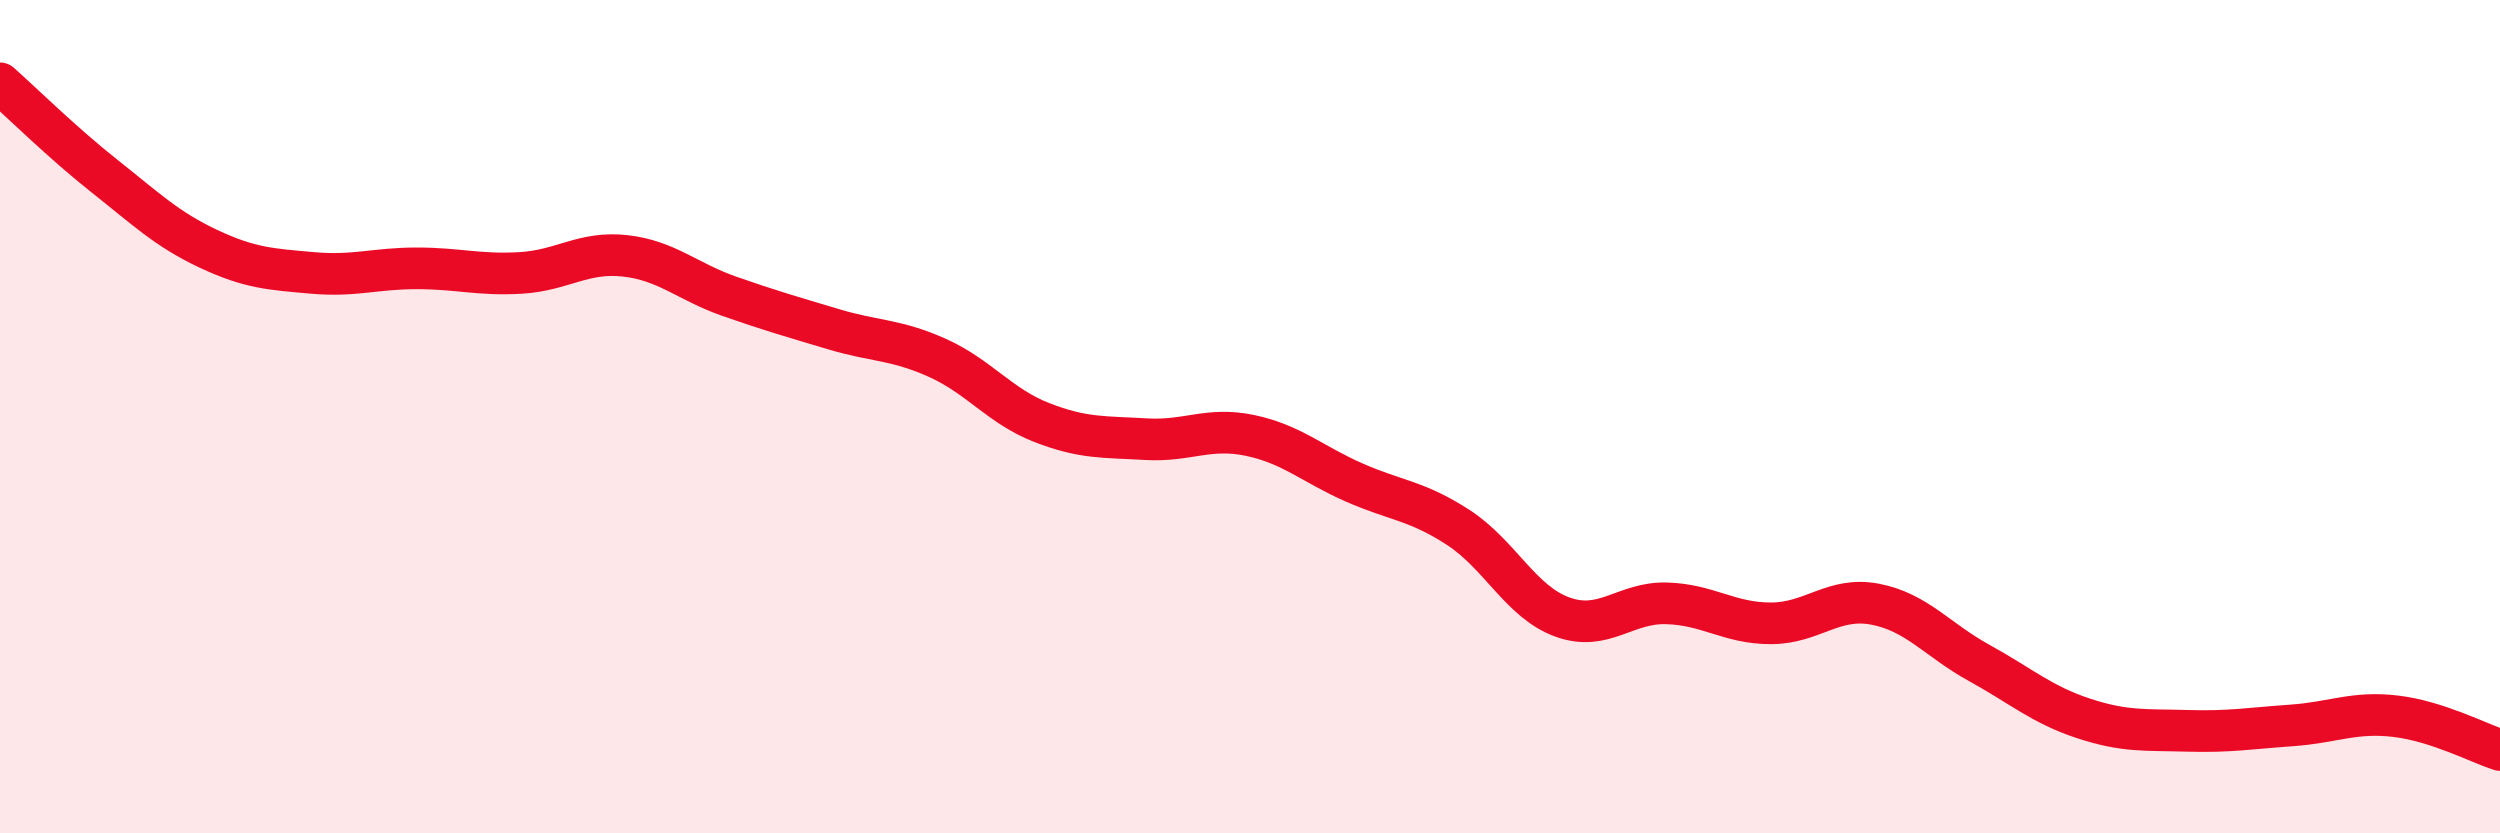 
    <svg width="60" height="20" viewBox="0 0 60 20" xmlns="http://www.w3.org/2000/svg">
      <path
        d="M 0,2 C 0.5,2.44 1.5,3.43 2.5,4.22 C 3.5,5.01 4,5.5 5,5.97 C 6,6.44 6.5,6.46 7.5,6.55 C 8.5,6.64 9,6.44 10,6.44 C 11,6.44 11.5,6.61 12.5,6.55 C 13.5,6.49 14,6.03 15,6.14 C 16,6.25 16.5,6.76 17.5,7.11 C 18.5,7.46 19,7.6 20,7.9 C 21,8.2 21.5,8.14 22.5,8.59 C 23.5,9.04 24,9.75 25,10.14 C 26,10.53 26.5,10.48 27.5,10.54 C 28.5,10.6 29,10.24 30,10.45 C 31,10.66 31.5,11.14 32.5,11.58 C 33.5,12.02 34,12.01 35,12.66 C 36,13.31 36.5,14.45 37.5,14.81 C 38.5,15.17 39,14.45 40,14.48 C 41,14.51 41.5,14.96 42.5,14.96 C 43.5,14.96 44,14.31 45,14.5 C 46,14.69 46.5,15.36 47.5,15.91 C 48.5,16.46 49,16.91 50,17.24 C 51,17.57 51.5,17.51 52.5,17.54 C 53.5,17.57 54,17.48 55,17.41 C 56,17.34 56.5,17.07 57.5,17.19 C 58.5,17.31 59.5,17.84 60,18L60 20L0 20Z"
        fill="#EB0A25"
        opacity="0.1"
        stroke-linecap="round"
        stroke-linejoin="round"
      />
      <path
        d="M 0,2 C 0.5,2.44 1.5,3.43 2.5,4.22 C 3.5,5.01 4,5.5 5,5.97 C 6,6.44 6.5,6.46 7.5,6.55 C 8.5,6.64 9,6.44 10,6.44 C 11,6.44 11.5,6.61 12.5,6.55 C 13.5,6.49 14,6.03 15,6.14 C 16,6.25 16.5,6.76 17.5,7.11 C 18.5,7.46 19,7.6 20,7.9 C 21,8.2 21.5,8.14 22.5,8.59 C 23.5,9.04 24,9.75 25,10.14 C 26,10.53 26.5,10.48 27.5,10.54 C 28.5,10.6 29,10.24 30,10.45 C 31,10.66 31.5,11.14 32.5,11.58 C 33.5,12.02 34,12.01 35,12.66 C 36,13.31 36.5,14.45 37.5,14.81 C 38.5,15.17 39,14.45 40,14.48 C 41,14.51 41.5,14.96 42.5,14.96 C 43.5,14.96 44,14.31 45,14.5 C 46,14.69 46.5,15.36 47.5,15.91 C 48.5,16.46 49,16.91 50,17.24 C 51,17.57 51.5,17.51 52.5,17.54 C 53.5,17.57 54,17.48 55,17.41 C 56,17.34 56.5,17.07 57.5,17.19 C 58.5,17.31 59.5,17.84 60,18"
        stroke="#EB0A25"
        stroke-width="1"
        fill="none"
        stroke-linecap="round"
        stroke-linejoin="round"
      />
    </svg>
  